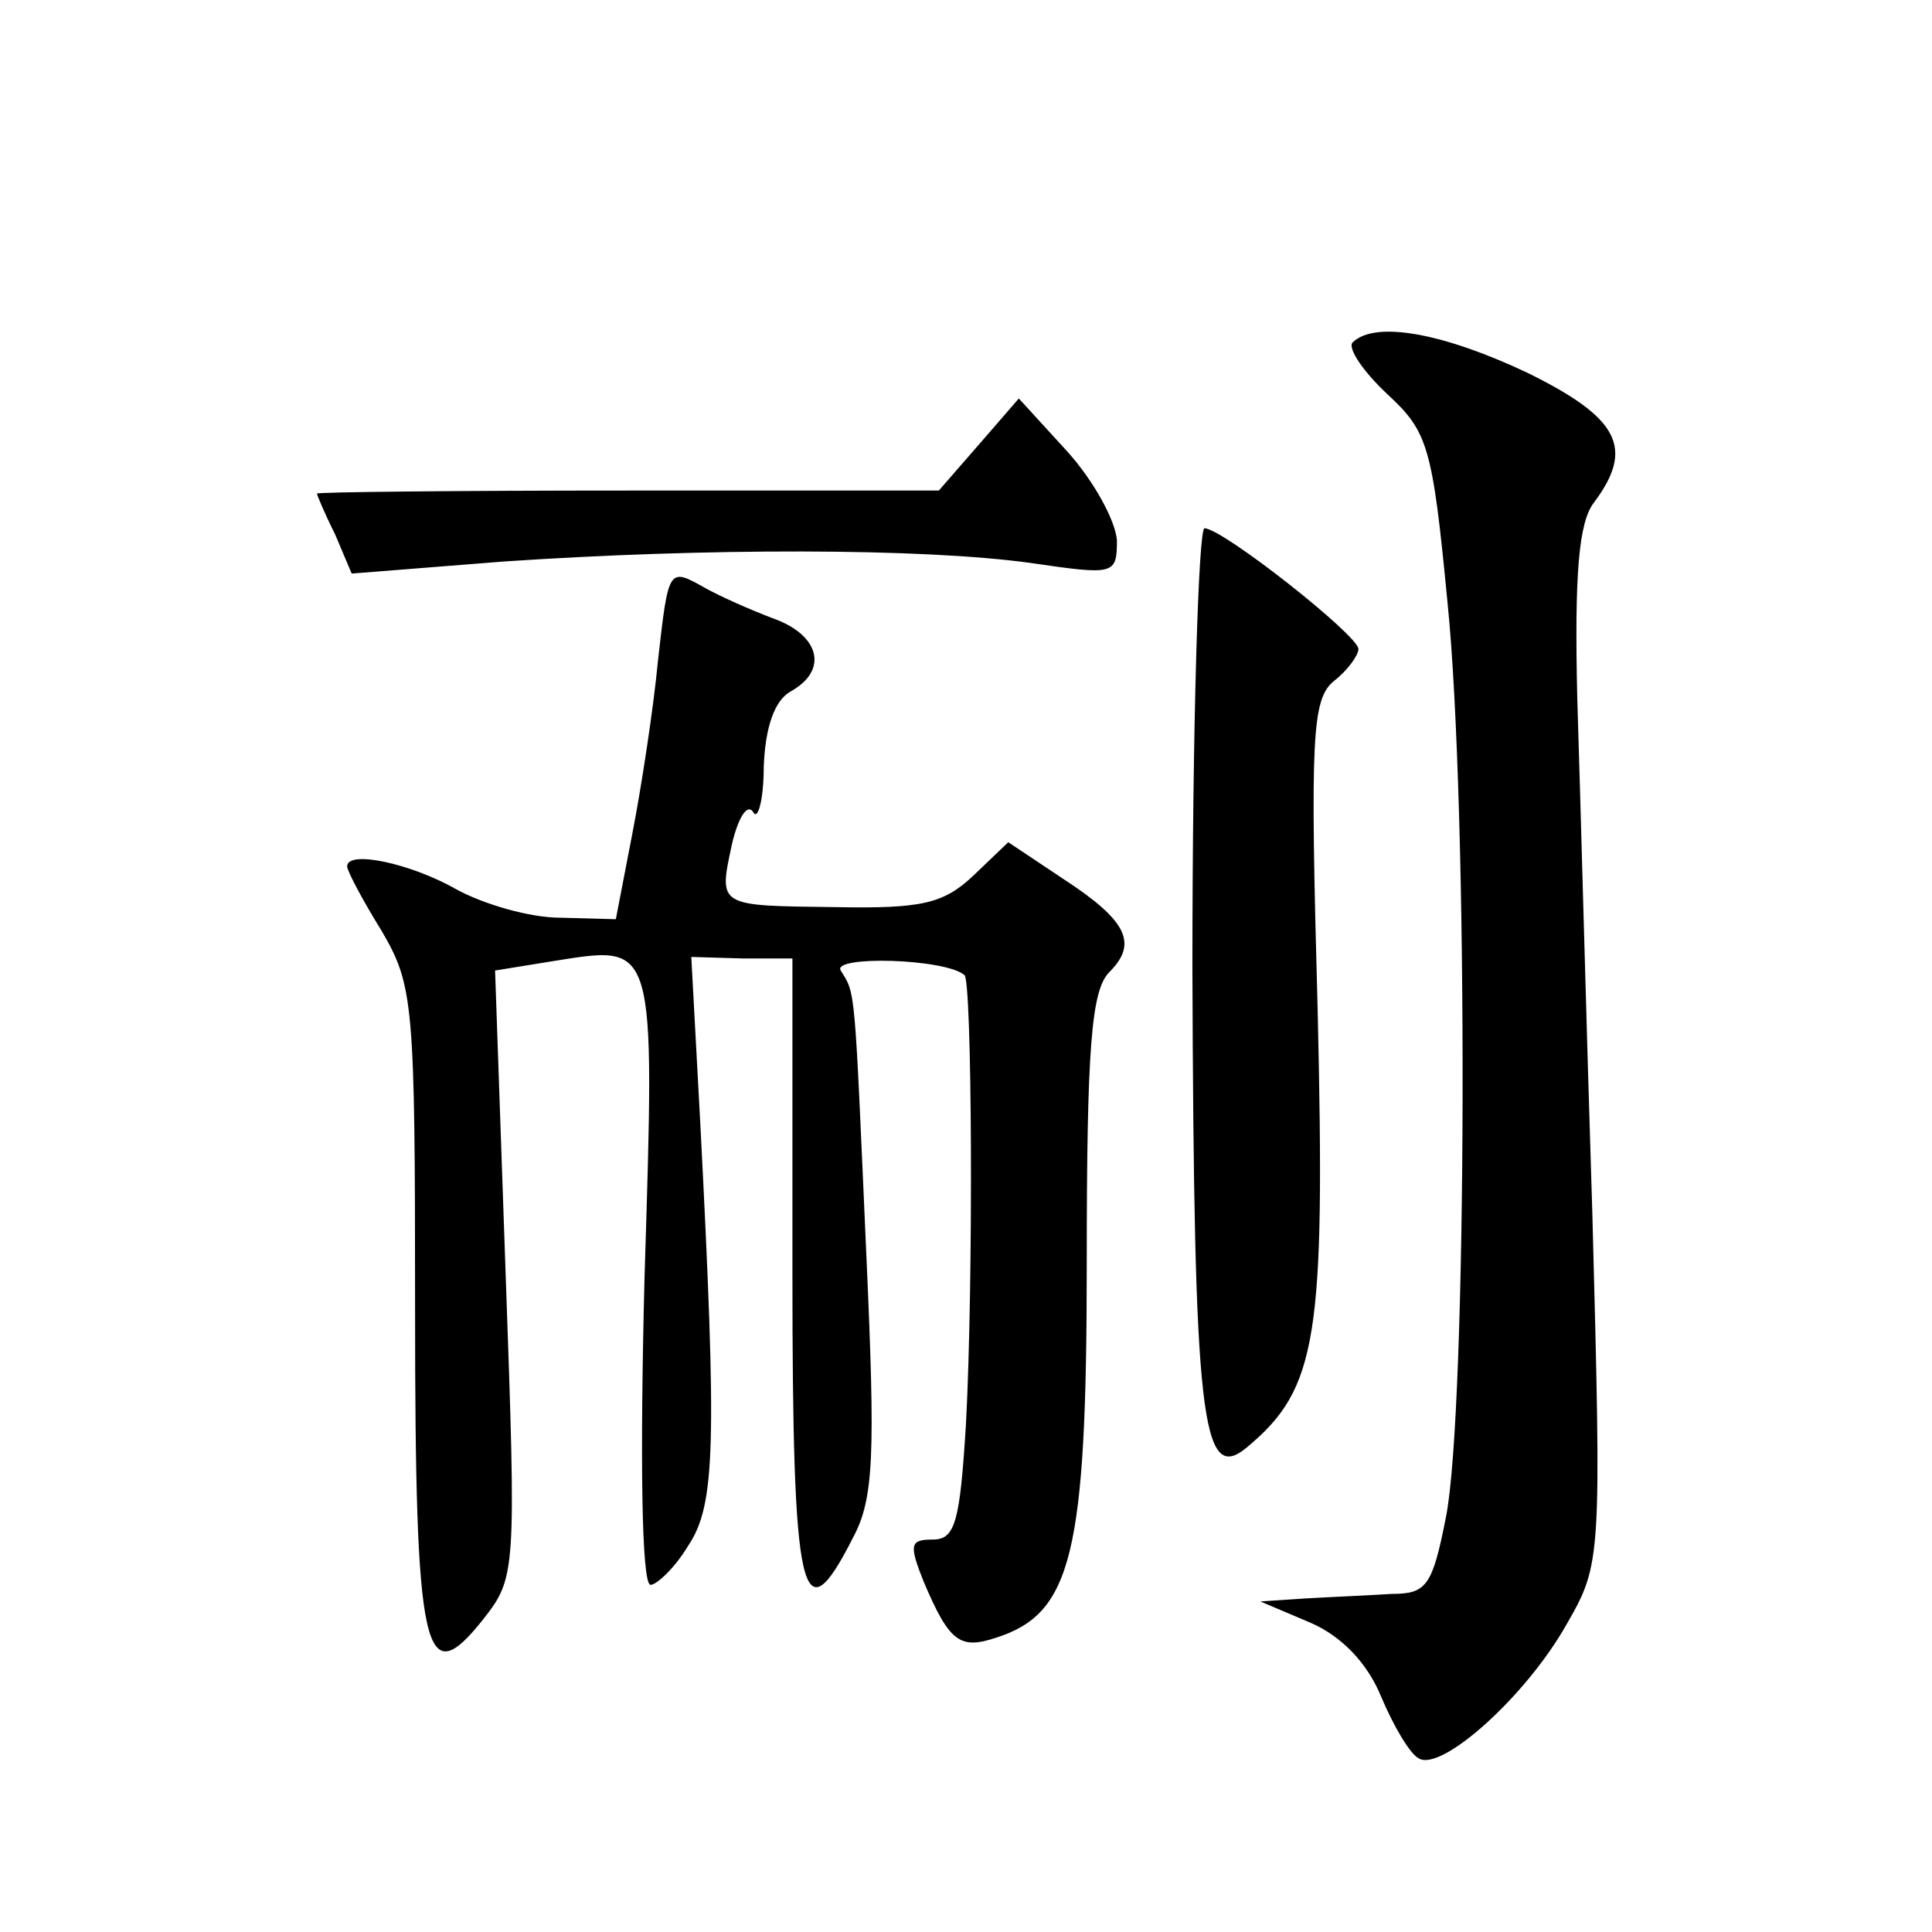 <?xml version="1.0" standalone="no"?>
<!DOCTYPE svg PUBLIC "-//W3C//DTD SVG 20010904//EN"
 "http://www.w3.org/TR/2001/REC-SVG-20010904/DTD/svg10.dtd">
<svg version="1.0" xmlns="http://www.w3.org/2000/svg"
 width="128pt" height="128pt" viewBox="0 0 128 128"
 preserveAspectRatio="xMidYMid meet">
<g transform="translate(0,128) scale(0.1,-0.1)"
fill="#0" stroke="none">
<path d="M896 1053 c-3 -4 7 -19 23 -34 27 -25 30 -34 40 -138 14 -137 13 -536
-1 -606 -9 -46 -13 -51 -36 -51 -15 -1 -40 -2 -57 -3 l-30 -2 33 -14 c21 -9 38
-27 47 -49 8 -19 19 -38 25 -41 15 -9 71 41 98 89 23 40 23 43 17 271 -4 126 -8
280 -10 342 -2 83 1 117 11 130 27 36 17 56 -44 86 -55 26 -101 35 -116 20z M649
986 l-27 -31 -206 0 c-113 0 -206 -1 -206 -2 0 -1 5 -13 12 -27 l11 -26 101 8 c133
9 277 9 349 -1 55 -8 57 -8 57 15 -1 13 -15 39 -33 59 l-32 35 -26 -30z M790 639
c1 -299 6 -343 36 -318 47 39 52 73 47 289 -5 182 -4 207 11 219 9 7 16 17 16 21
0 9 -90 80 -102 80 -4 0 -8 -131 -8 -291z M436 843 c-3 -32 -11 -84 -17 -115 l-11
-57 -37 1 c-20 0 -51 9 -69 19 -30 17 -72 26 -72 15 0 -3 10 -22 23 -43 21 -36
22 -48 22 -250 0 -231 6 -255 45 -206 22 28 22 31 15 229 l-7 201 37 6 c70 11 69
17 62 -210 -3 -118 -2 -203 4 -203 4 0 16 11 25 26 18 27 19 66 8 279 l-6 111 34
-1 33 0 0 -207 c0 -218 6 -244 40 -177 14 26 15 54 9 187 -8 180 -7 173 -17 189
-6 10 69 8 82 -3 5 -4 6 -202 1 -297 -4 -65 -7 -77 -22 -77 -15 0 -16 -3 -6 -28
17 -40 24 -45 48 -37 50 16 60 55 60 248 0 143 3 181 15 193 19 19 12 34 -31 62
l-36 24 -23 -22 c-20 -19 -35 -22 -91 -21 -79 1 -78 0 -69 42 4 17 10 27 14 21
3 -6 7 8 7 30 1 26 7 44 18 50 25 14 19 37 -11 48 -16 6 -36 15 -45 20 -25 14 -25
15 -32 -47z"/>
</g>
</svg>
